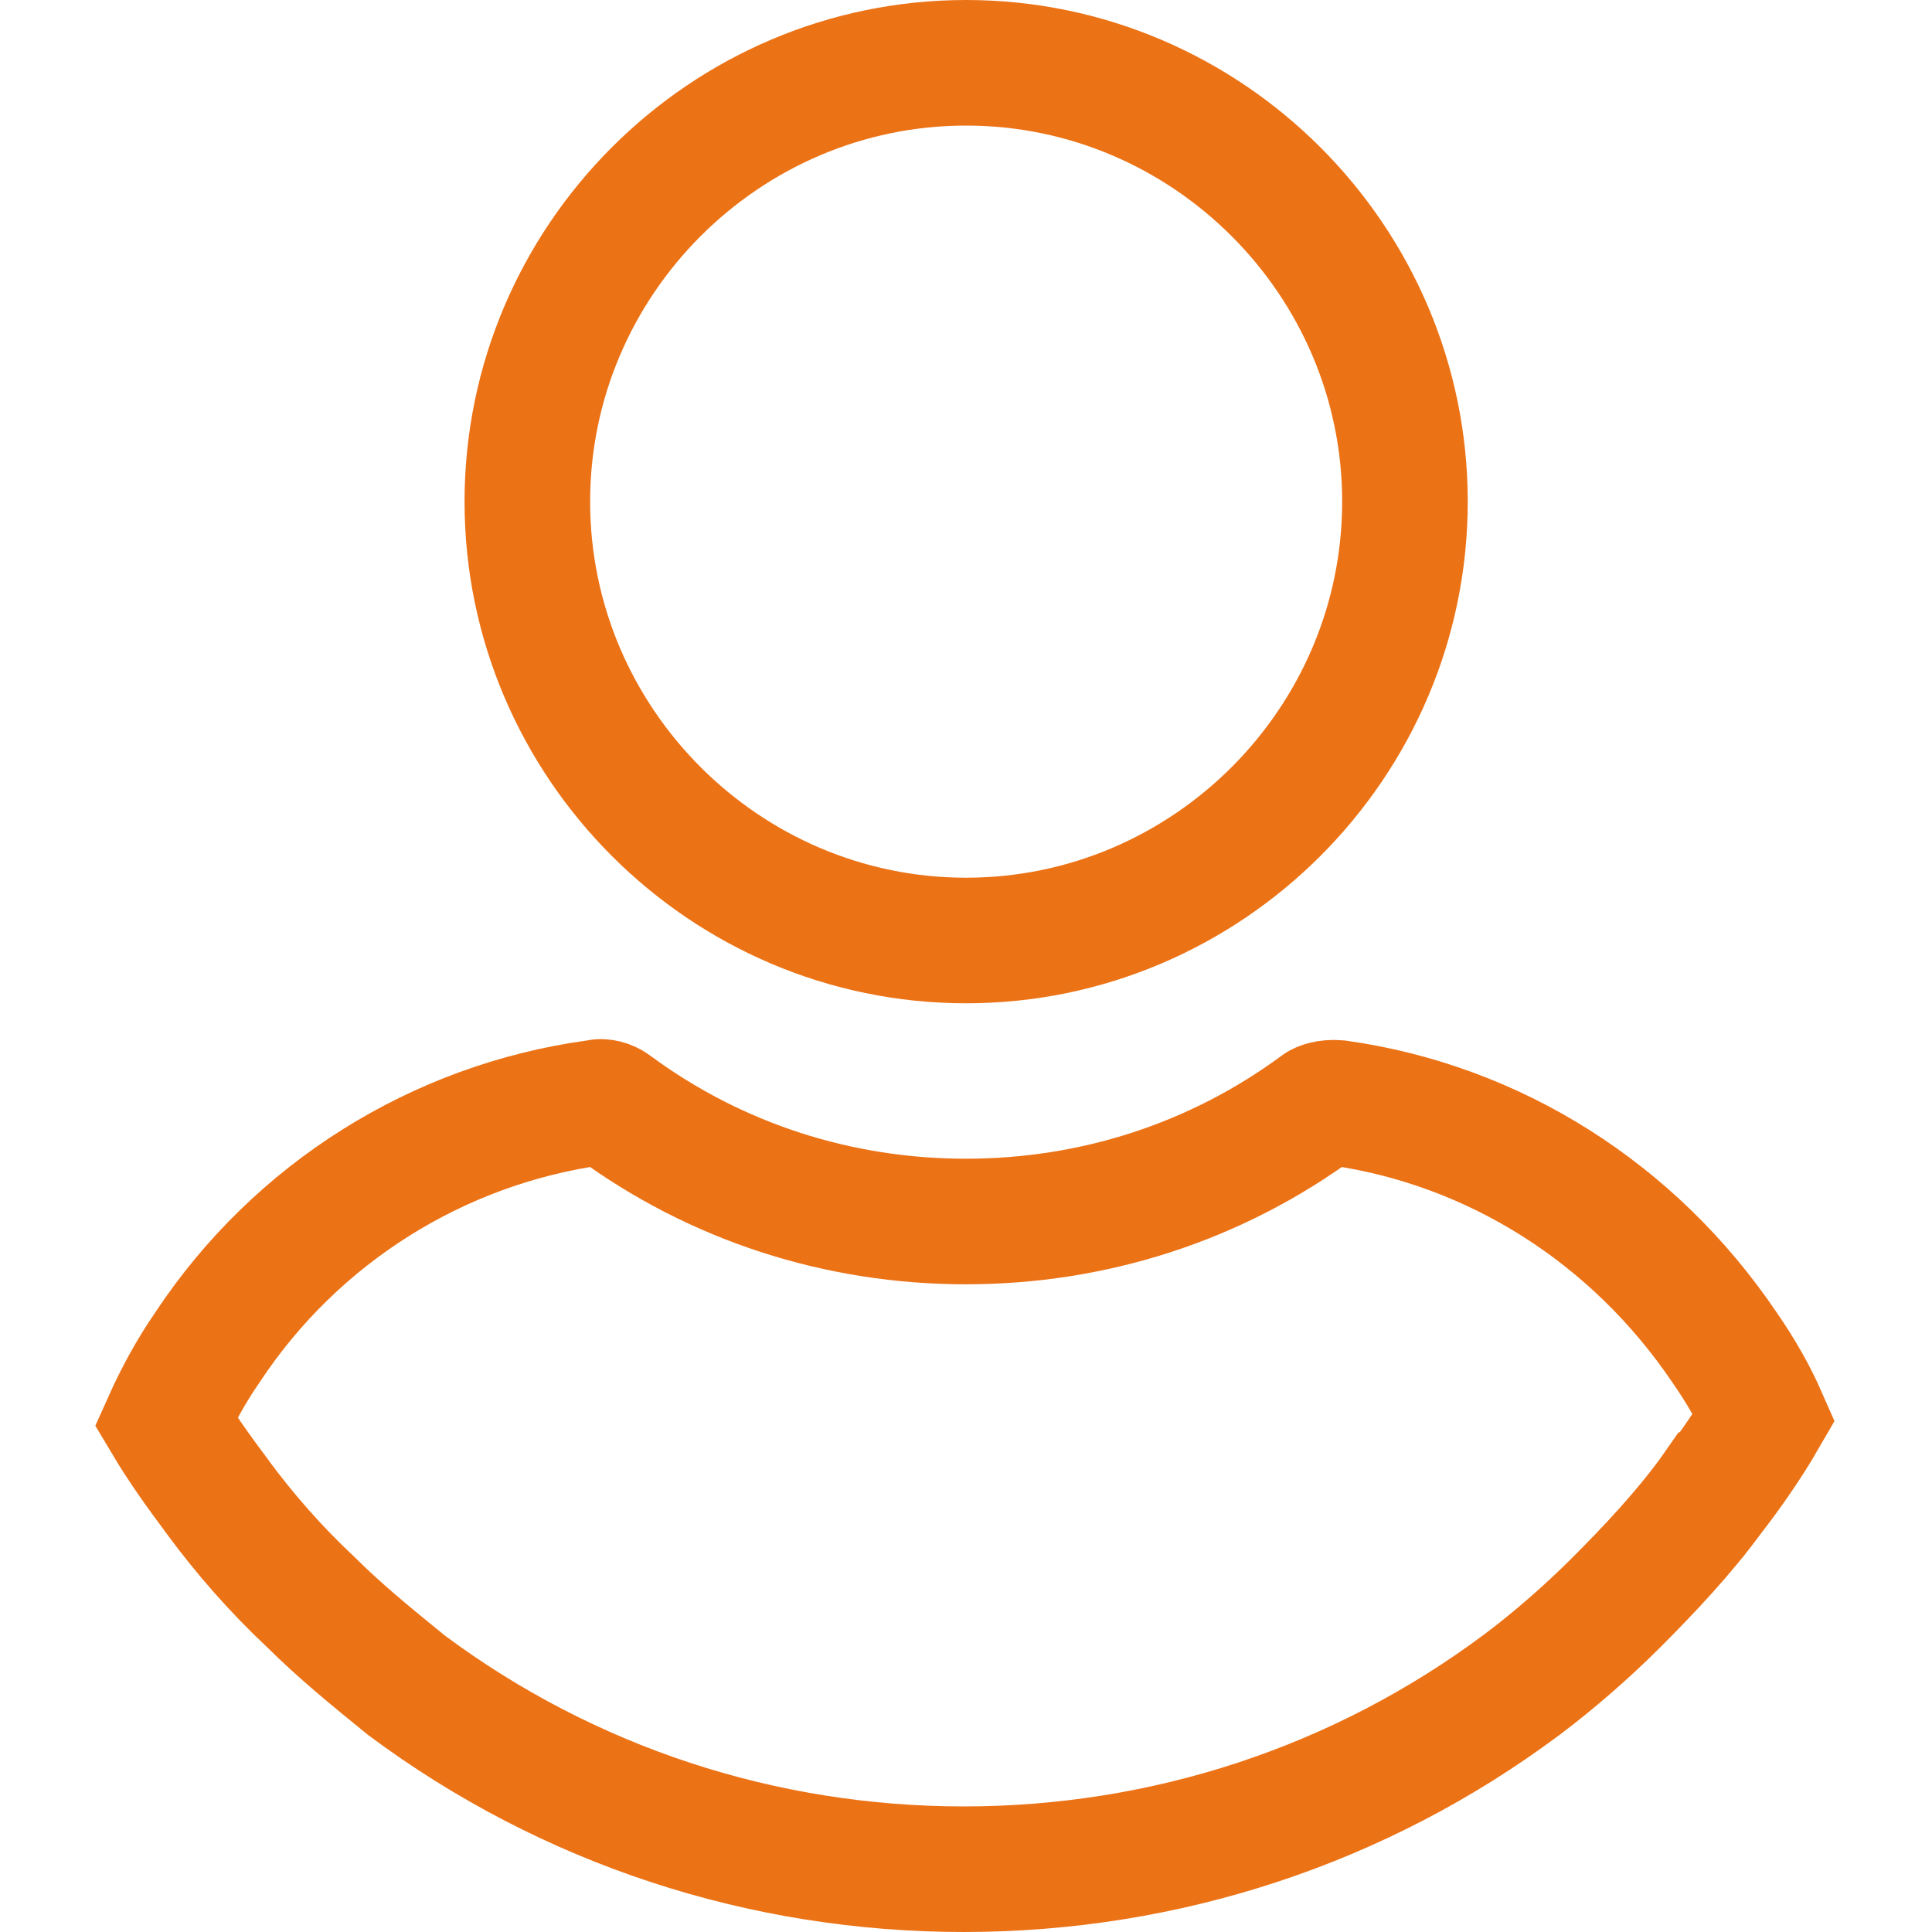 <svg width="20" height="20" viewBox="0 0 20 20" fill="none" xmlns="http://www.w3.org/2000/svg">
<path d="M14.544 5.193C14.544 7.691 12.499 9.736 10.001 9.736C7.503 9.736 5.459 7.691 5.459 5.193C5.459 2.695 7.503 0.65 10.001 0.65C12.499 0.65 14.544 2.695 14.544 5.193Z" stroke="#EC7216" stroke-width="1.3"/>
<path d="M18.263 14.671C18.104 14.946 17.923 15.207 17.716 15.477L17.715 15.477L17.708 15.487C17.419 15.879 17.083 16.237 16.728 16.593C16.431 16.889 16.092 17.186 15.755 17.439C14.078 18.691 12.061 19.35 9.977 19.35C7.897 19.35 5.884 18.694 4.208 17.446C3.845 17.151 3.512 16.879 3.226 16.593L3.219 16.586L3.211 16.579C2.855 16.244 2.541 15.888 2.246 15.488L2.246 15.488L2.243 15.483C2.061 15.24 1.872 14.976 1.718 14.717C1.835 14.456 1.983 14.185 2.144 13.953L2.144 13.953L2.152 13.941C3.069 12.556 4.536 11.639 6.165 11.415L6.185 11.412L6.204 11.408C6.23 11.403 6.294 11.412 6.344 11.45L6.344 11.45L6.348 11.453C7.415 12.24 8.685 12.645 9.999 12.645C11.314 12.645 12.584 12.24 13.651 11.453L13.651 11.453L13.655 11.45C13.67 11.438 13.739 11.408 13.848 11.417C15.467 11.644 16.911 12.557 17.851 13.947L17.851 13.947L17.855 13.953C18.015 14.184 18.154 14.423 18.263 14.671Z" stroke="#EC7216" stroke-width="1.3"/>
</svg>
